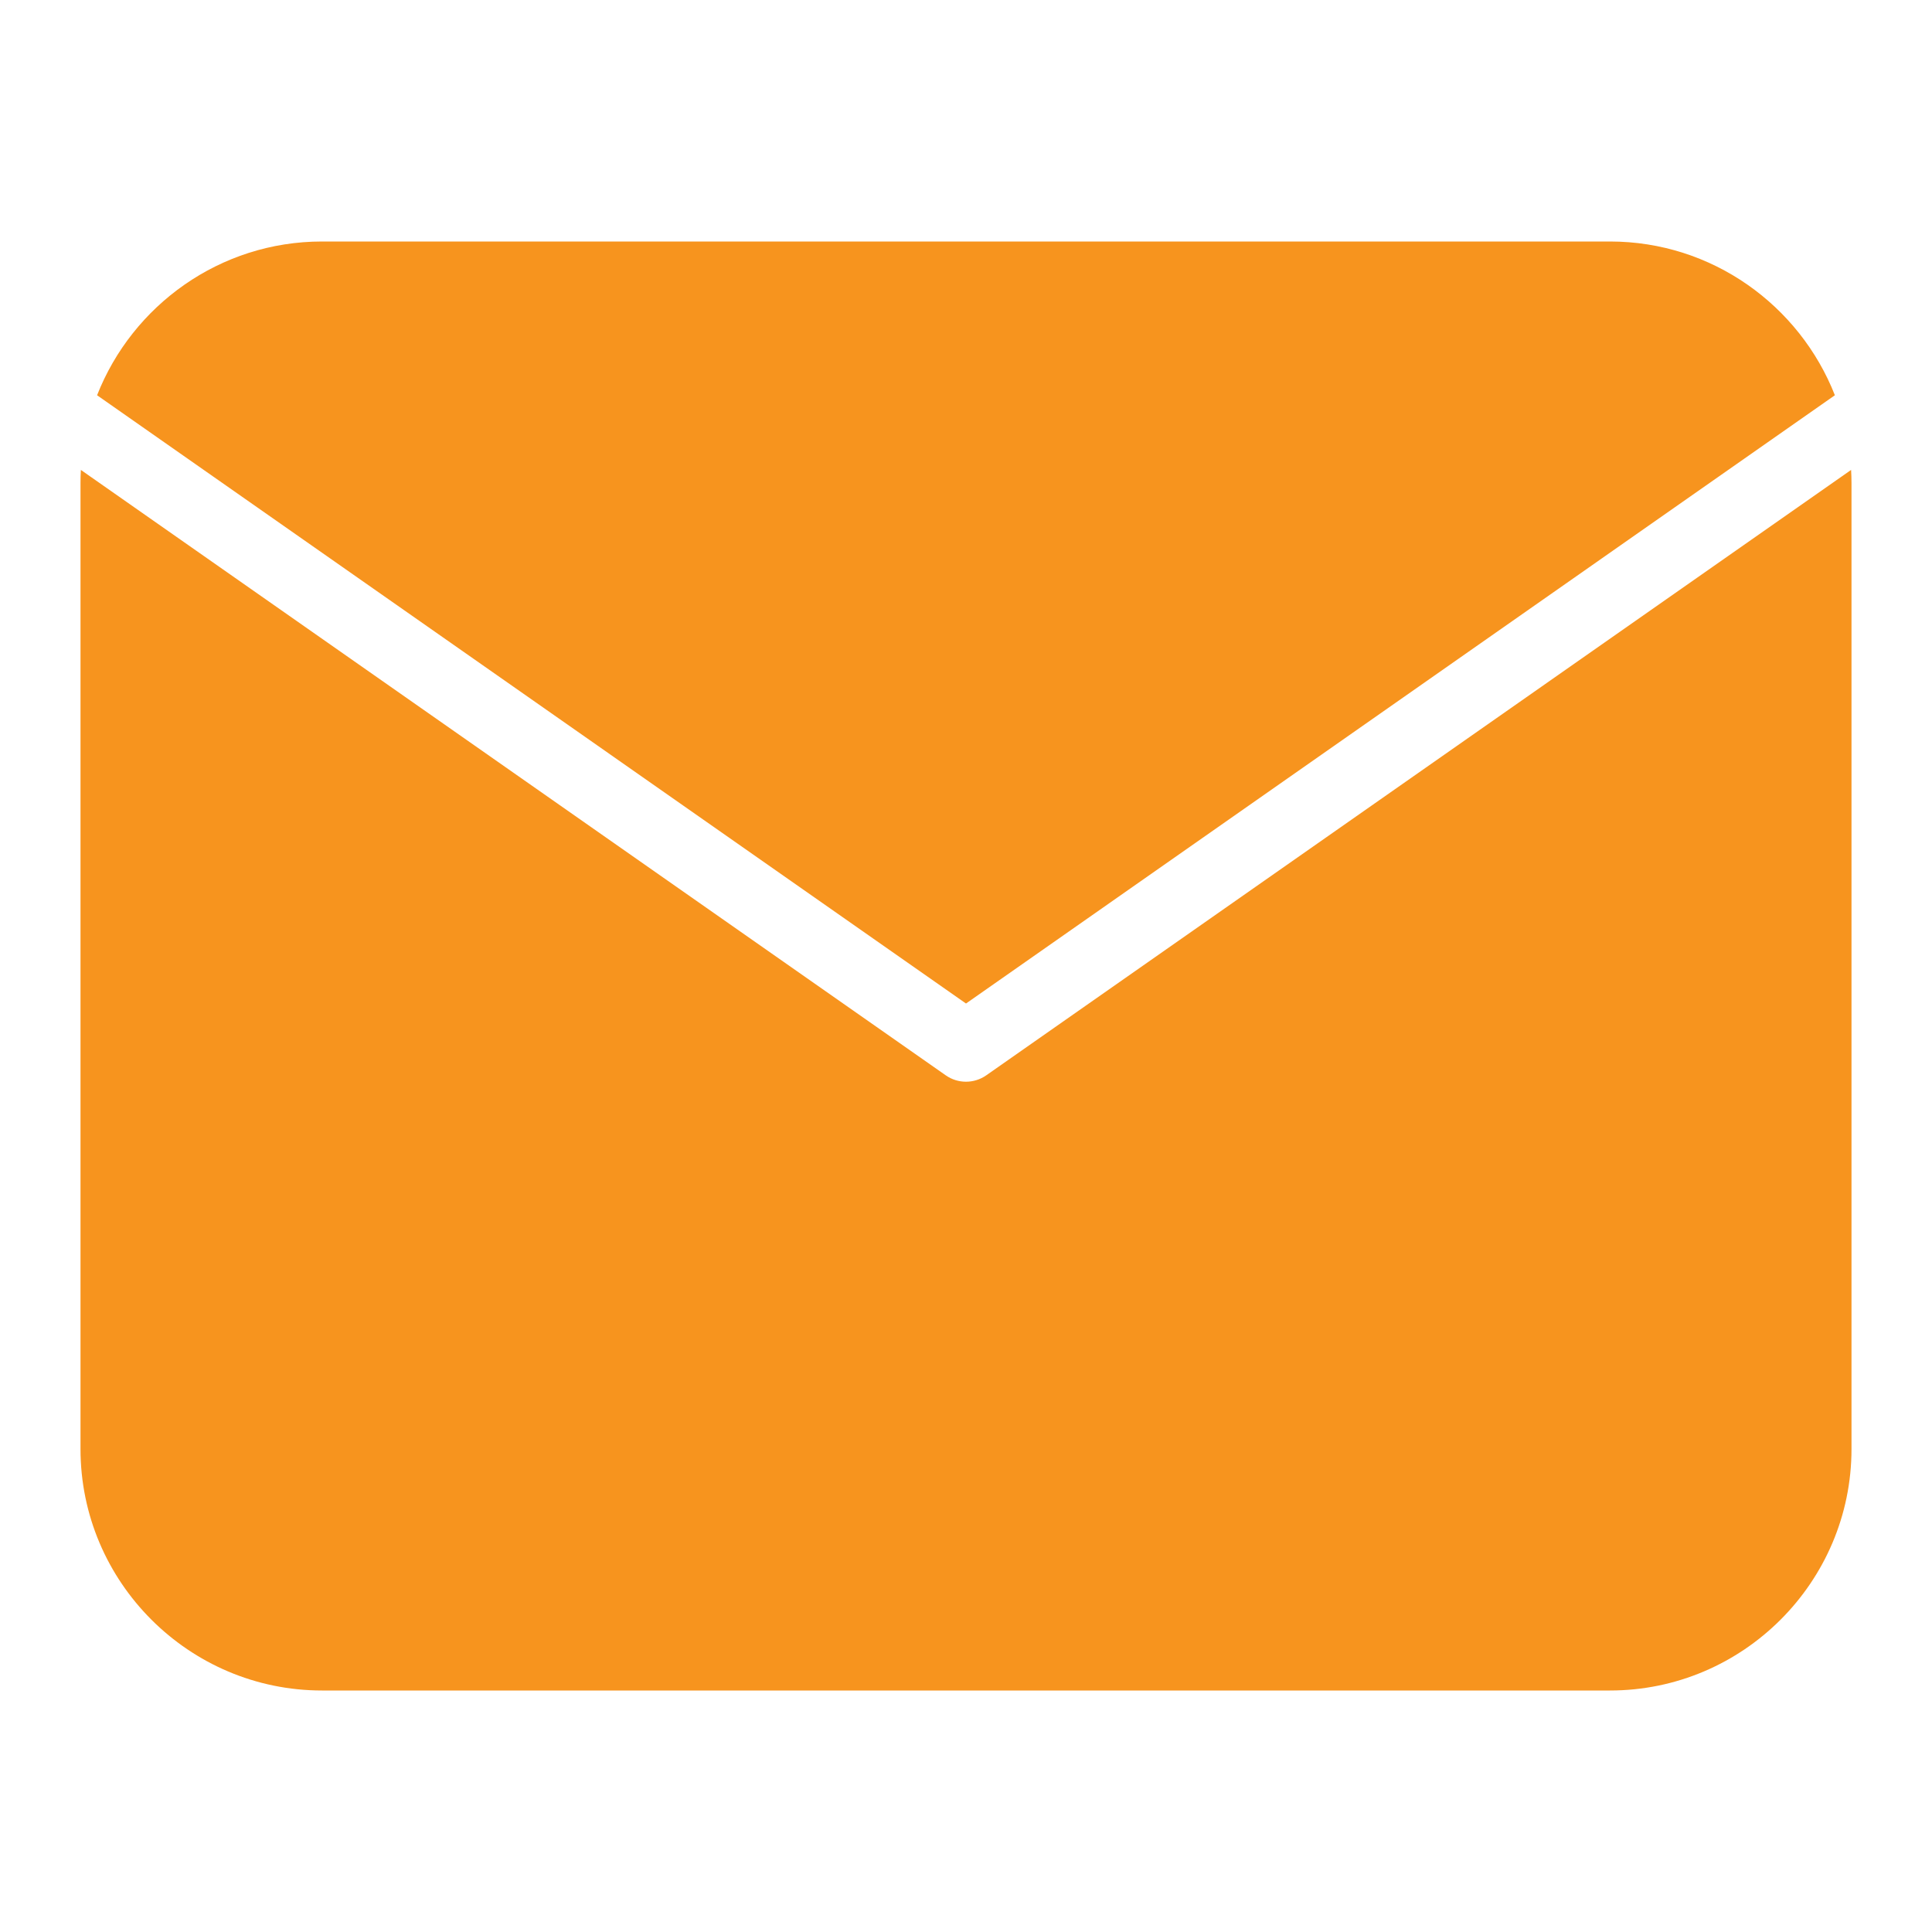 <svg width="48" height="48" viewBox="0 0 48 48" fill="none" xmlns="http://www.w3.org/2000/svg">
<path d="M45.99 11.675C45.996 11.783 46 11.891 46 12V36C46 39.305 43.305 42 40 42H8C4.695 42 2 39.305 2 36V12C2 11.891 2.003 11.783 2.009 11.675L23.498 26.717C23.799 26.928 24.201 26.927 24.502 26.717L45.99 11.675ZM40 6C42.536 6 44.711 7.588 45.587 9.82L24 24.932L2.412 9.82C3.288 7.588 5.464 6 8 6H40Z" fill="#F7941E"/>
</svg>
